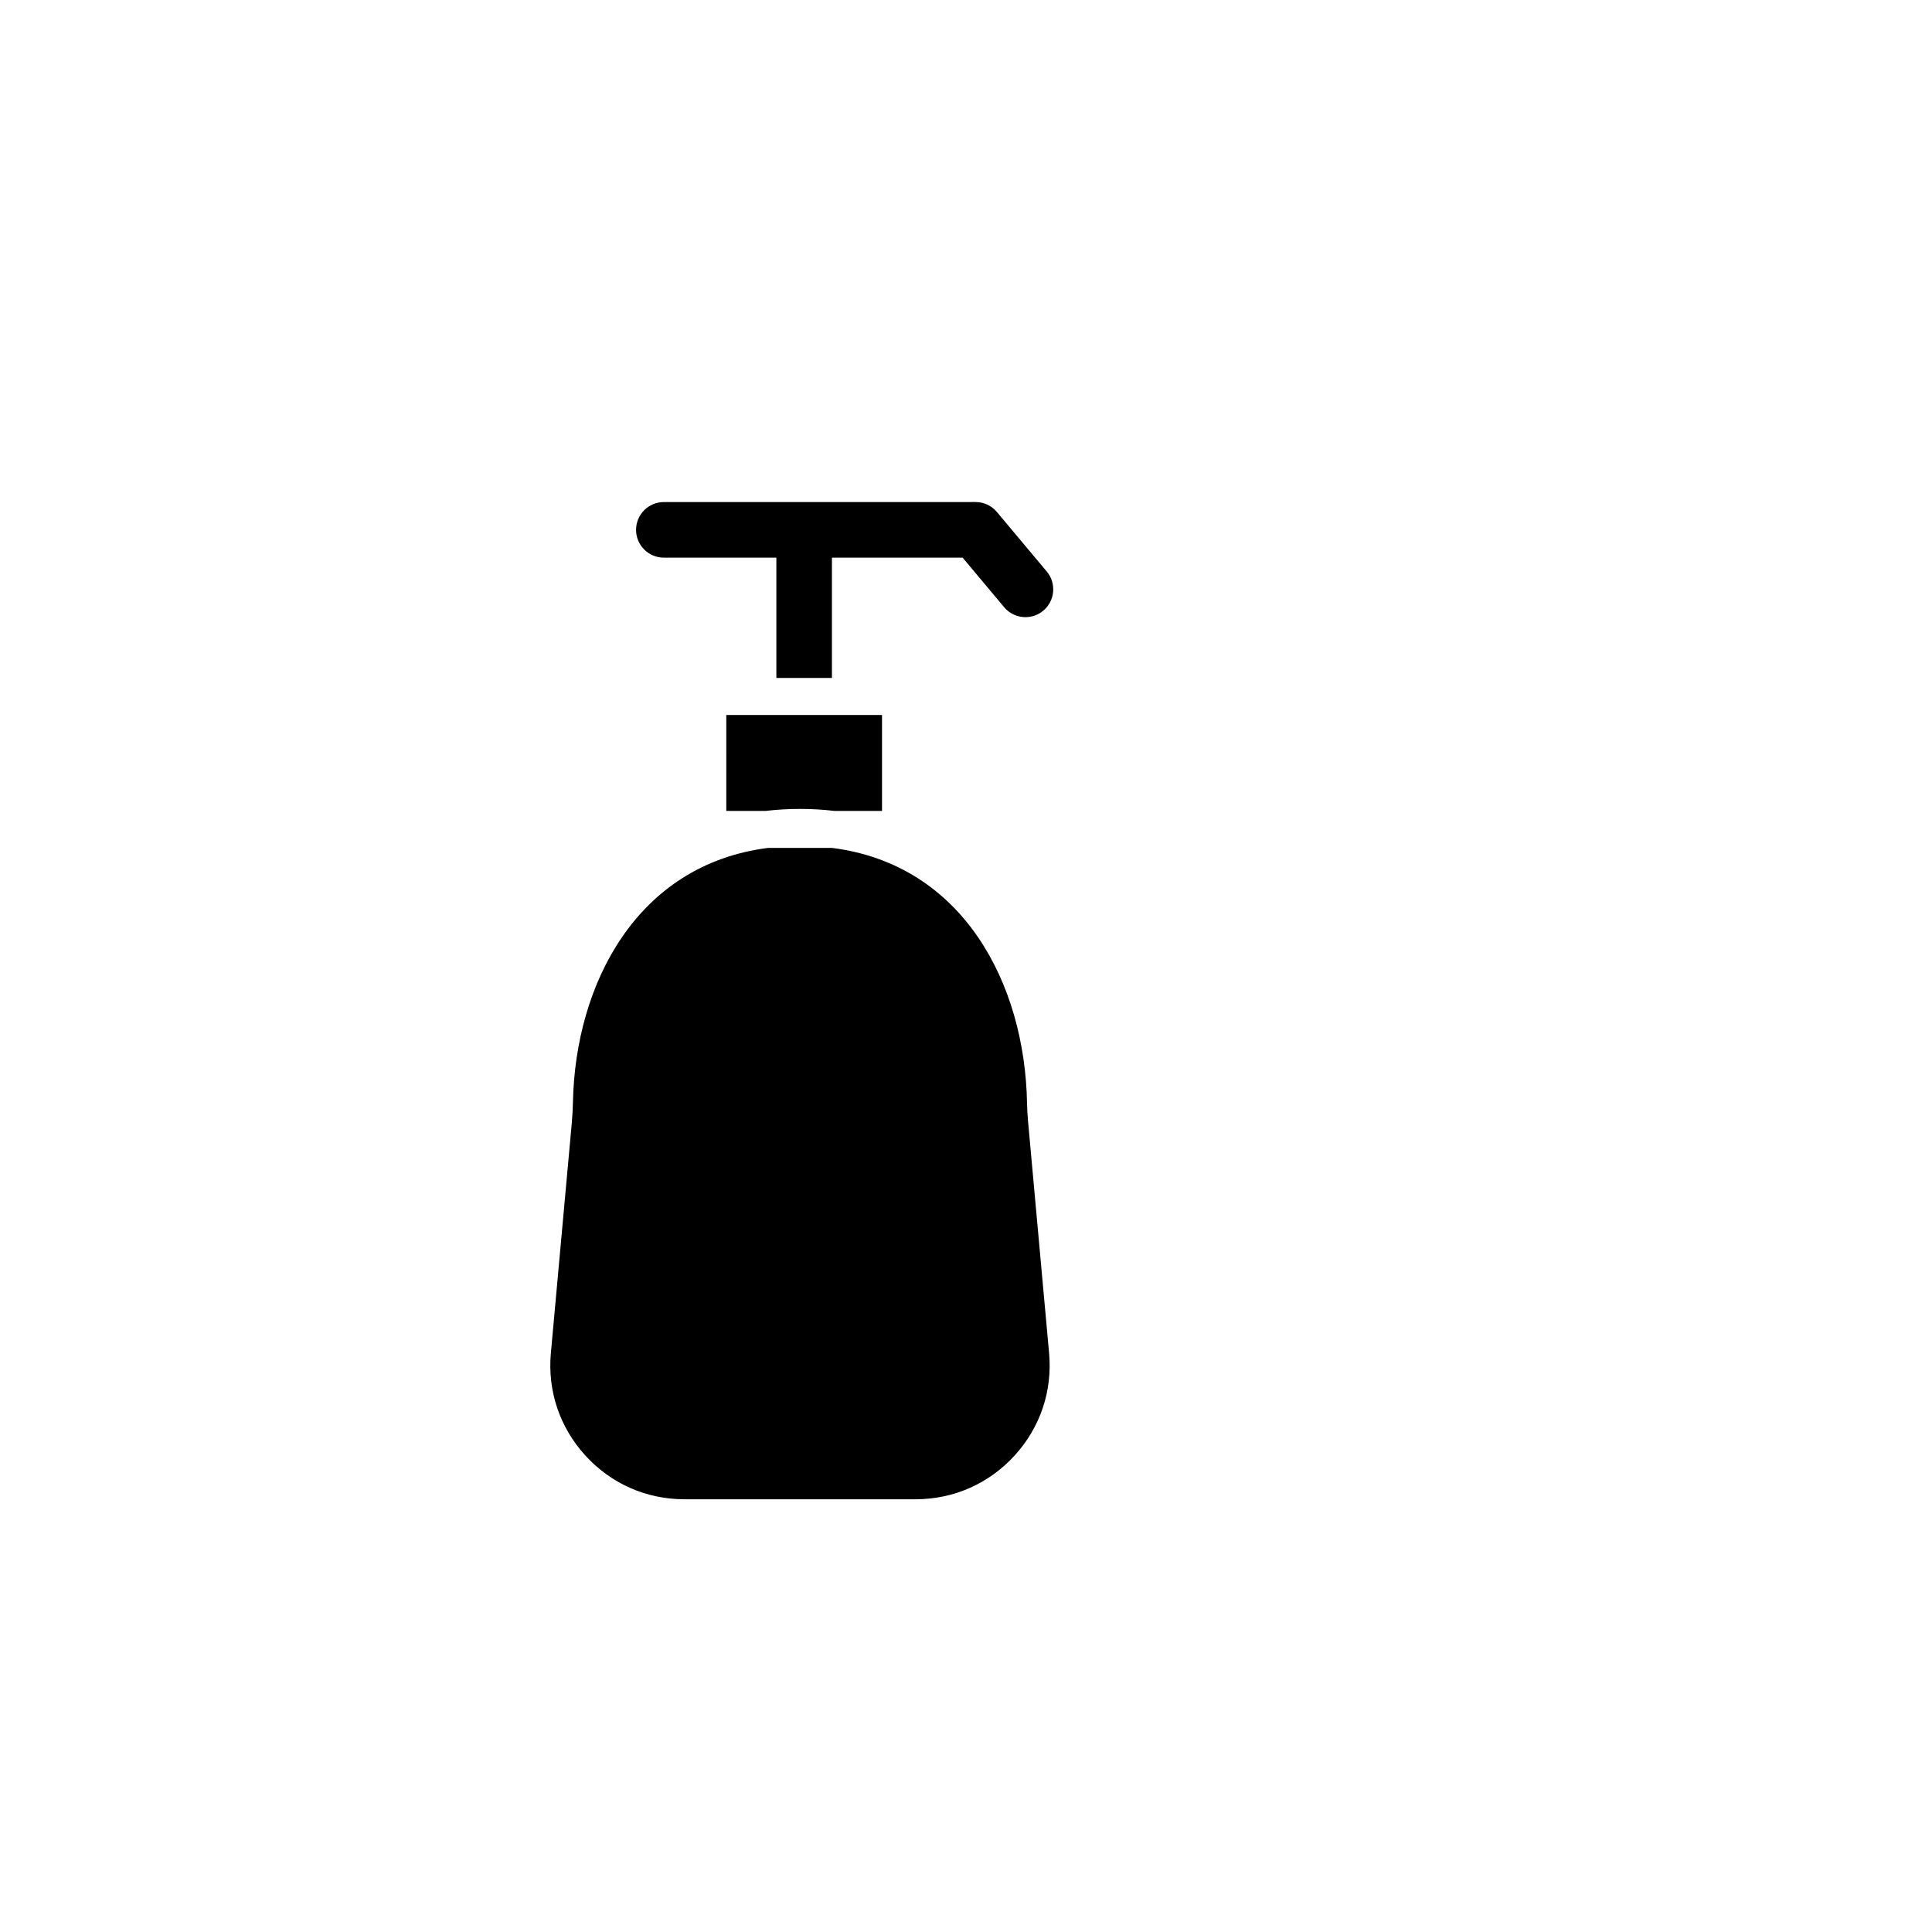 <?xml version="1.0" encoding="UTF-8"?>
<!-- Uploaded to: SVG Repo, www.svgrepo.com, Generator: SVG Repo Mixer Tools -->
<svg fill="#000000" width="800px" height="800px" version="1.1" viewBox="144 144 512 512" xmlns="http://www.w3.org/2000/svg">
 <g>
  <path d="m295.54 441.49-5.551 61.066c-0.918 10.066 2.332 19.719 9.148 27.188 6.82 7.465 16.137 11.578 26.25 11.578h61.234c10.113 0 19.426-4.106 26.25-11.578 6.816-7.461 10.066-17.113 9.148-27.188l-5.57-61.34c-0.152-1.672-0.246-3.316-0.273-4.887-0.57-31.465-16.82-63.184-51.656-67.621h-17.008c-34.742 4.418-51.027 36.016-51.676 67.359-0.035 1.812-0.137 3.633-0.297 5.422z"/>
  <path d="m336.47 358.9h10.449c2.957-0.352 5.984-0.527 9.09-0.527 3.102 0 6.137 0.176 9.094 0.527h12.641v-25.414h-41.266l-0.004 25.414z"/>
  <path d="m410.11 304.92c1.457 1.738 3.543 2.629 5.648 2.629 1.668 0 3.344-0.562 4.727-1.719 3.113-2.613 3.527-7.254 0.918-10.375l-13.219-15.773c-1.395-1.672-3.465-2.637-5.644-2.637l-82.617 0.008c-4.066 0-7.359 3.301-7.359 7.367 0 4.07 3.293 7.359 7.359 7.359h29.82v31.891h14.727v-31.891h34.633z"/>
 </g>
</svg>